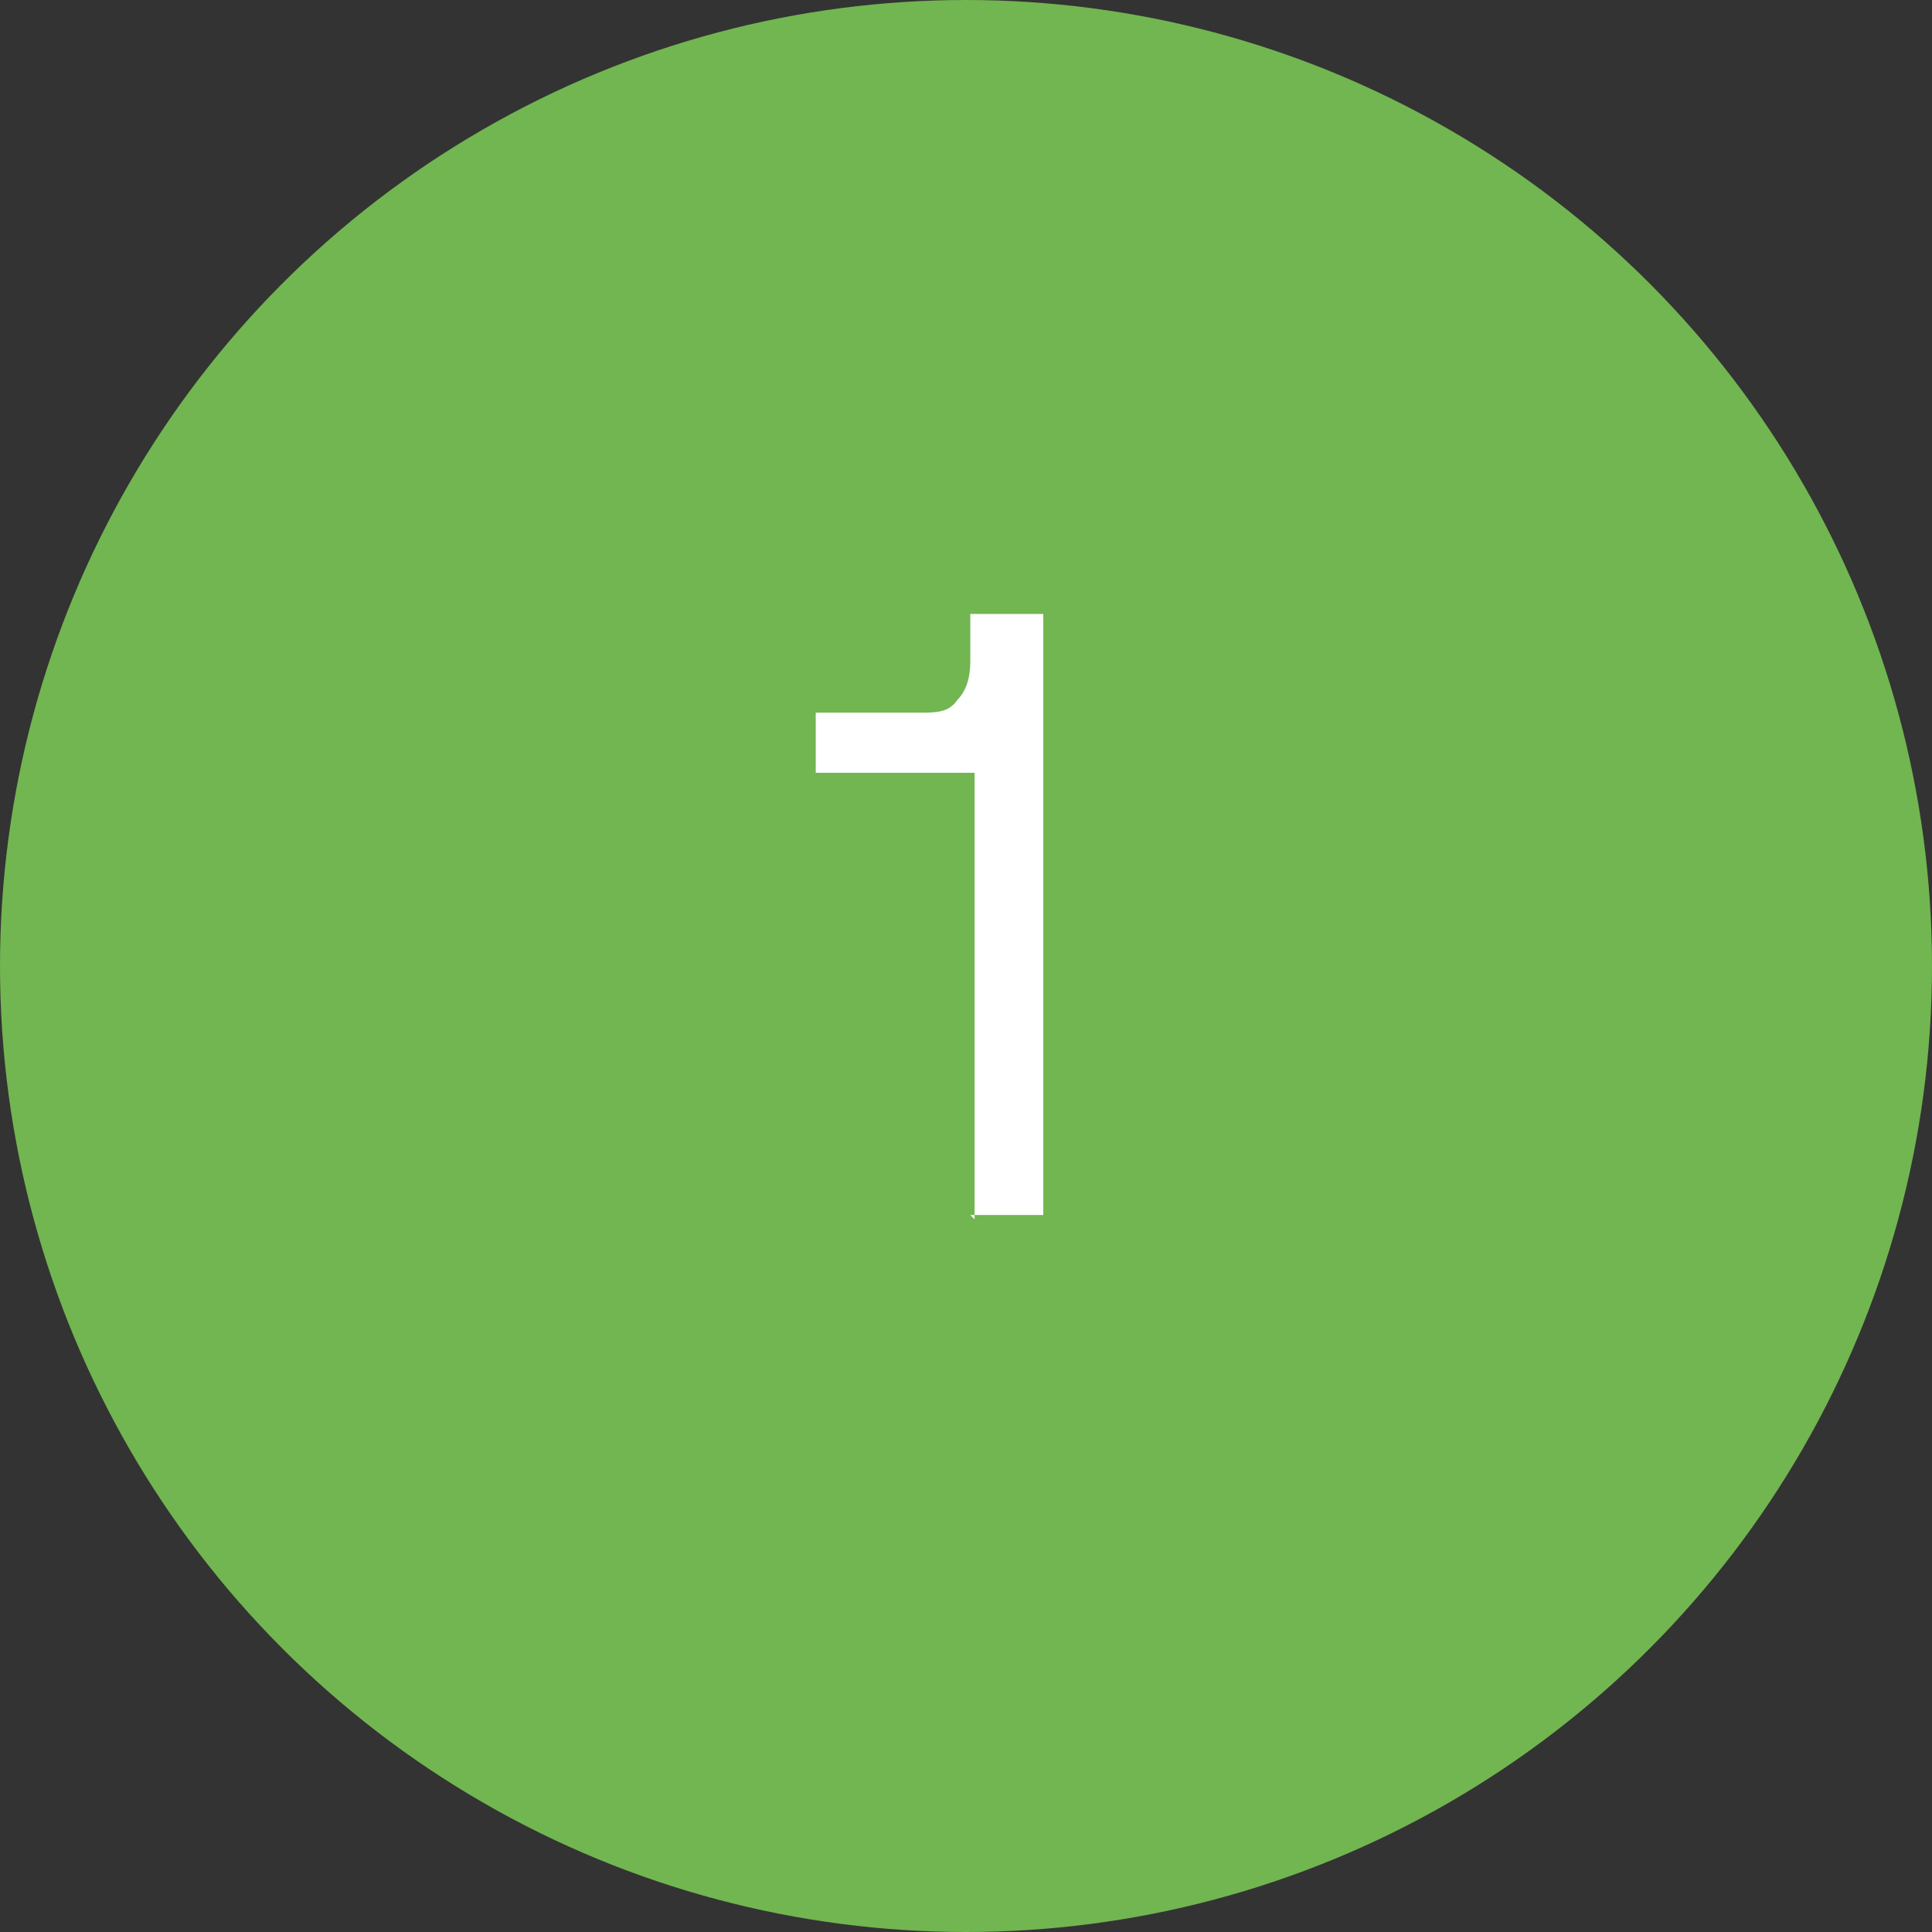 <svg xmlns="http://www.w3.org/2000/svg" id="uuid-7c2f9373-d01b-48b9-a7ac-2127cc890e32" viewBox="0 0 45 45"><rect x="0" y="0" width="45" height="45" fill="#333333" stroke="none"/><defs><style>.uuid-ee2ee85d-a20c-4b70-b1ab-38b492f33cdd{fill:#fff;}.uuid-72bab9ed-5cc4-43e2-bc50-0cdc30de0f78{fill:#71b650;}</style></defs><g id="uuid-eae568de-2f9e-4653-ad66-65d1cb6b563c"><circle class="uuid-72bab9ed-5cc4-43e2-bc50-0cdc30de0f78" cx="22.5" cy="22.5" r="22.5"></circle><path class="uuid-ee2ee85d-a20c-4b70-b1ab-38b492f33cdd" d="M22.7,28.4v-11.3l.5.9h-4.2v-1.4h2.4c.4,0,.7,0,.9-.3.2-.2.3-.5.3-.9v-1.1h1.7v14h-1.7Z"></path></g></svg>